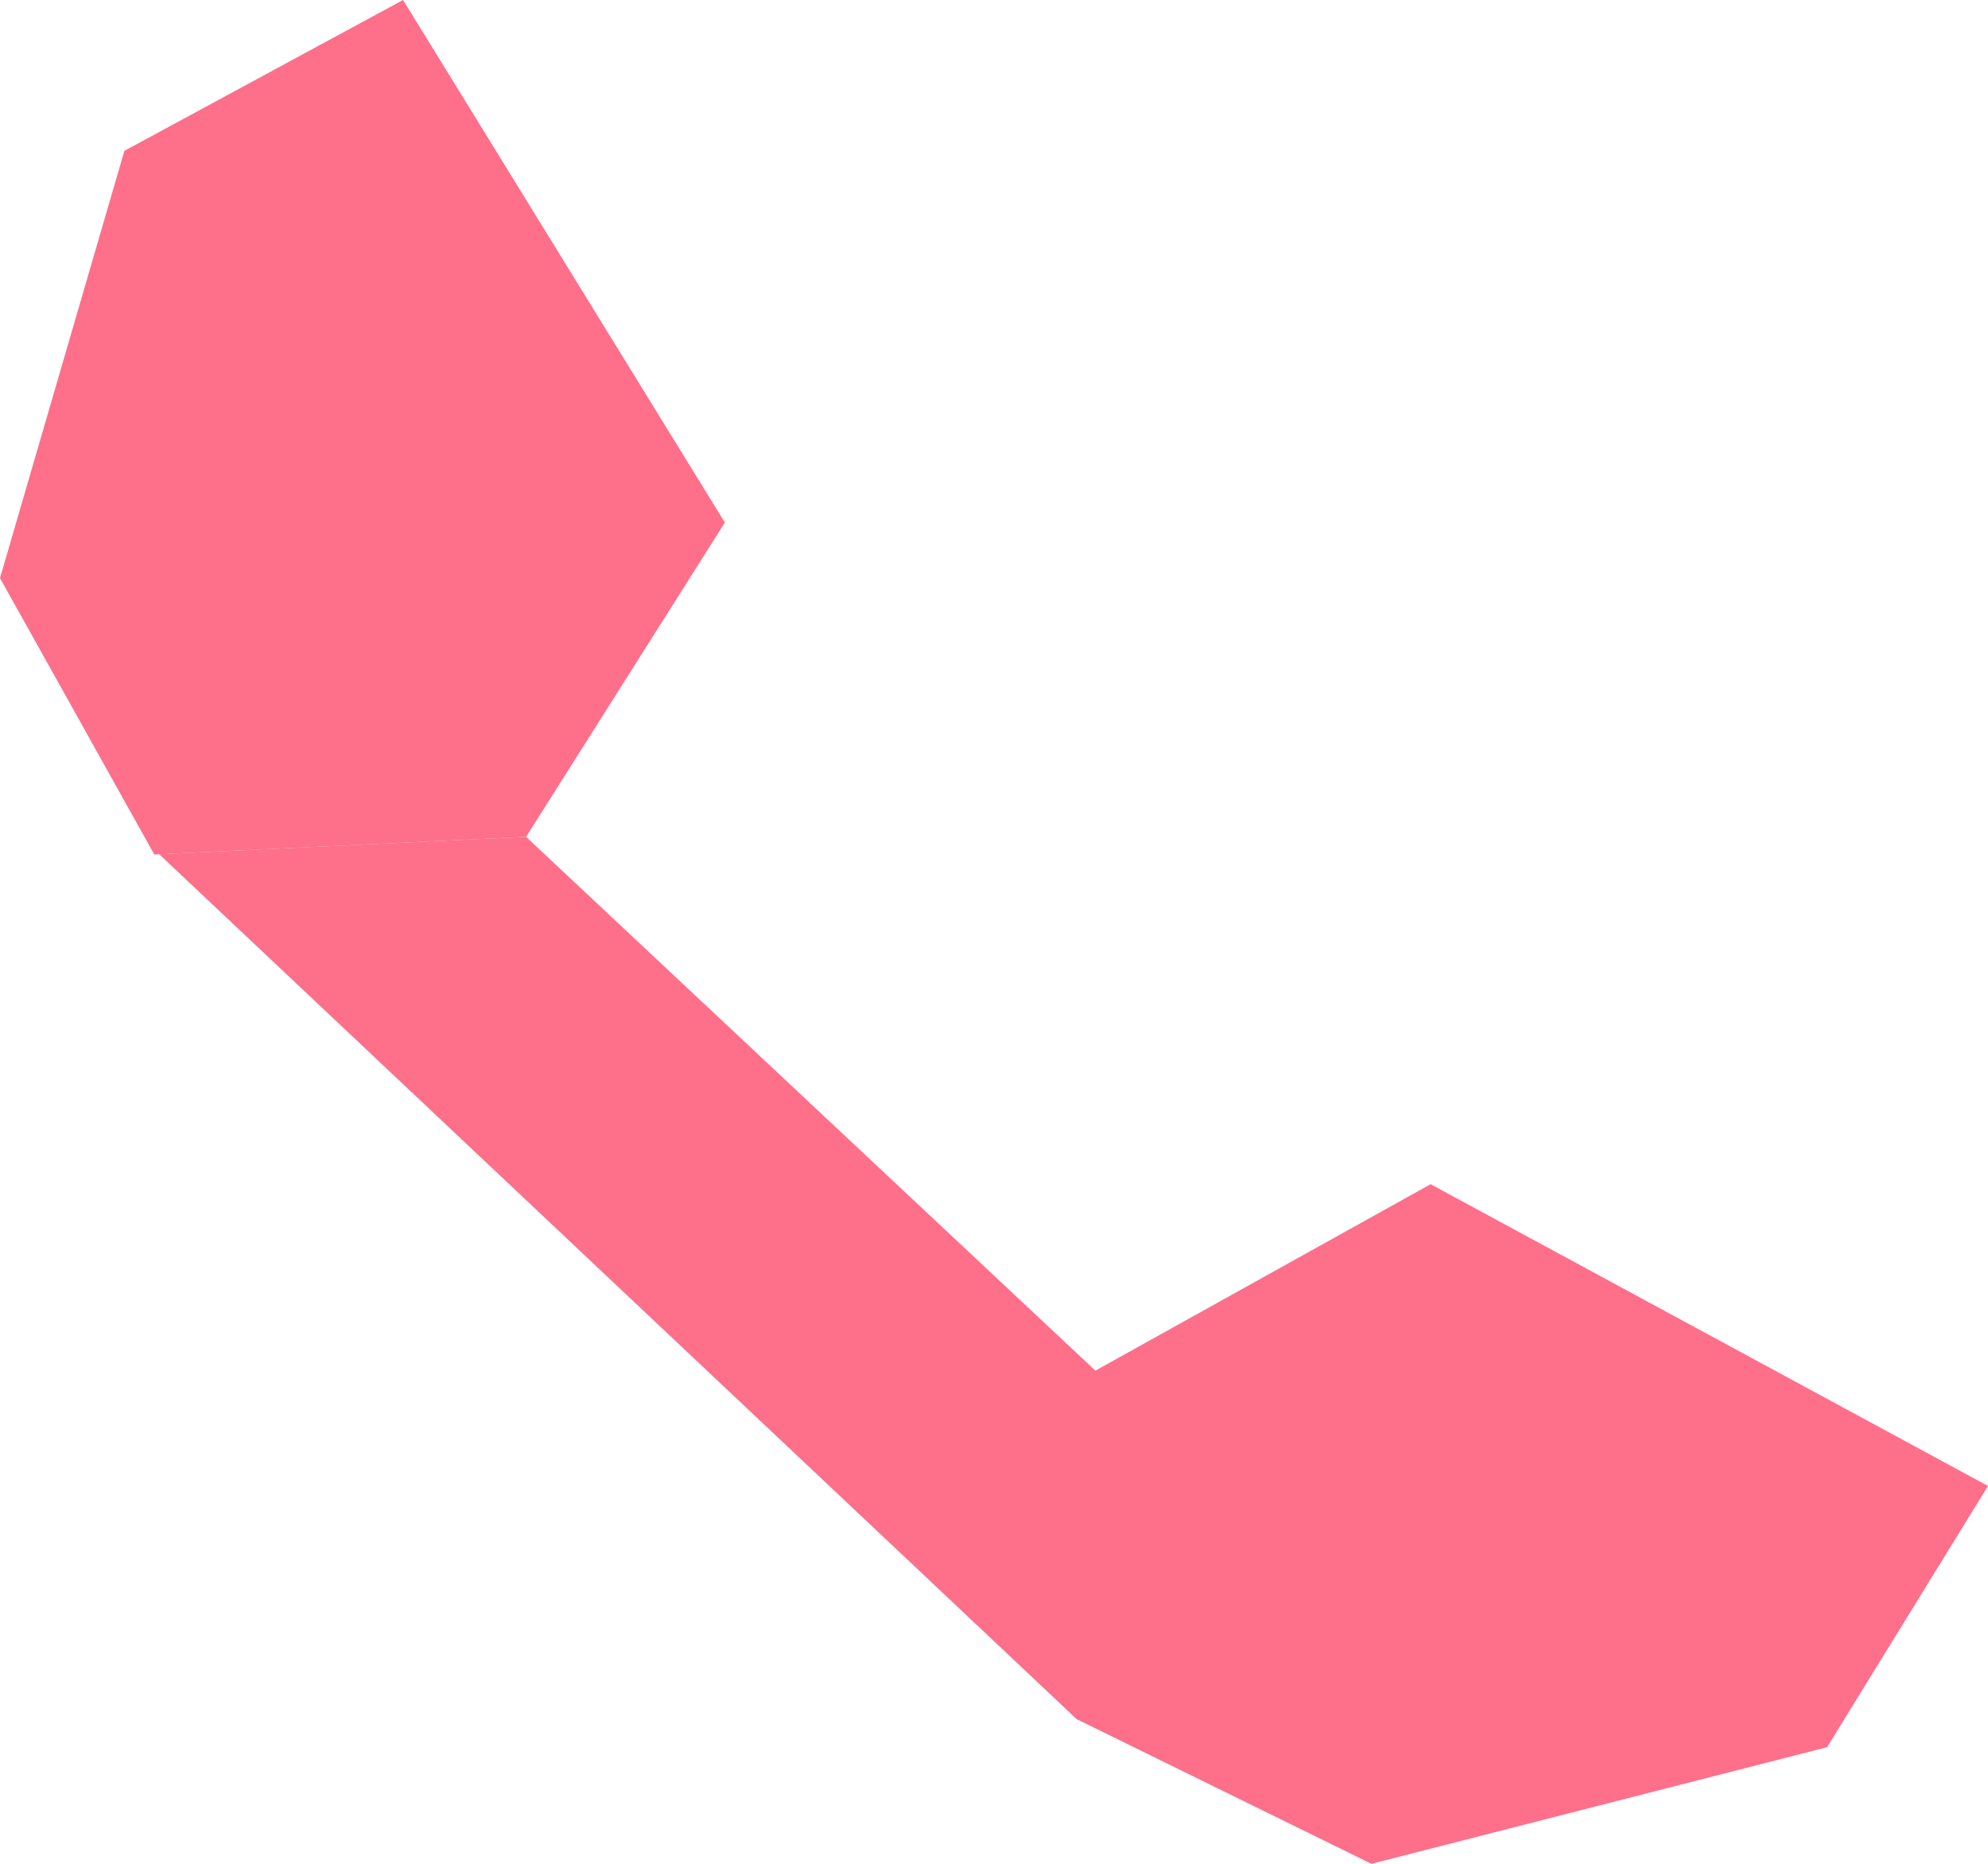 <?xml version="1.0" encoding="UTF-8"?> <svg xmlns="http://www.w3.org/2000/svg" width="32" height="30" viewBox="0 0 32 30" fill="none"><path d="M2.002 2.428L6.488 0L11.668 8.411L8.468 13.47L2.484 13.754L0 9.305L2.002 2.428Z" fill="#FE6F8A"></path><path d="M29.41 28.123L32 23.918L23.028 19.061L17.632 22.062L8.468 13.47L2.563 13.75L17.33 27.671L22.075 30L29.41 28.123Z" fill="#FE6F8A"></path></svg> 